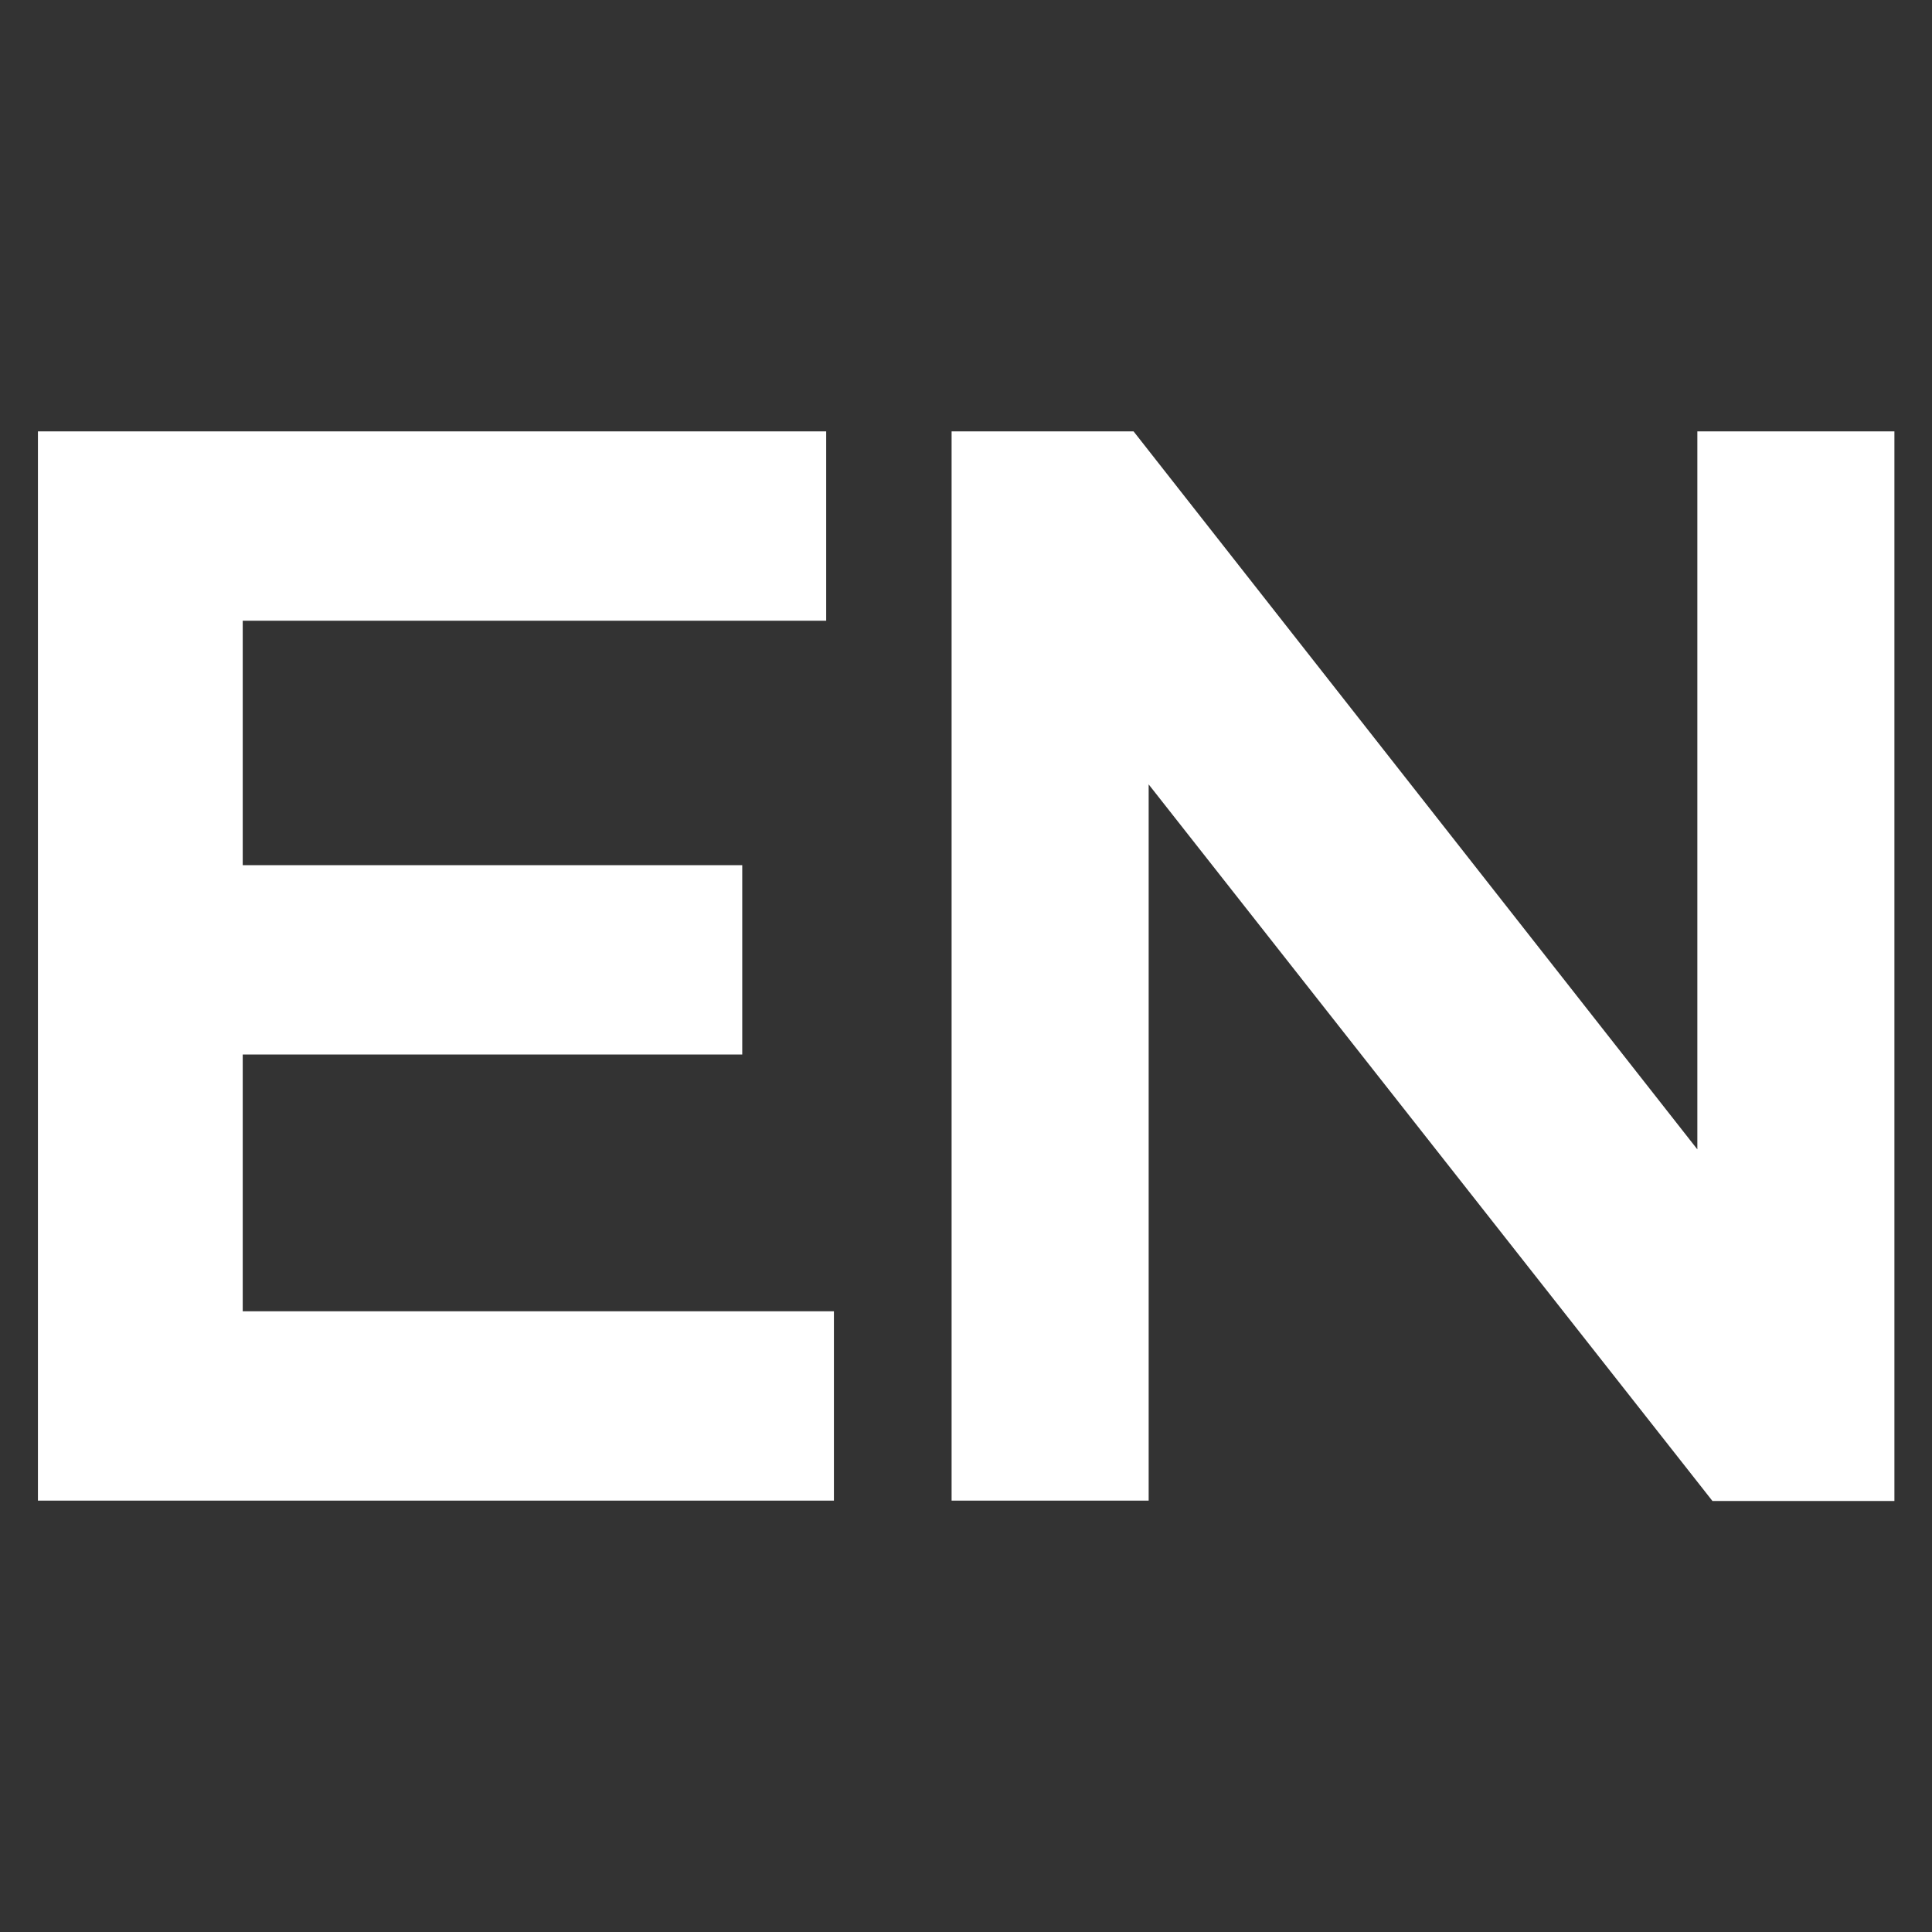 <?xml version="1.0" encoding="UTF-8"?>
<svg id="Layer_2" data-name="Layer 2" xmlns="http://www.w3.org/2000/svg" viewBox="0 0 55 55">
  <rect x="0" y="0" width="55" height="55" fill="#333333" stroke="none"/>
  <defs>
    <style>
      .cls-1 {
        fill: #fff;
      }

      .cls-2 {
        fill: none;
      }
    </style>
  </defs>
  <g id="Layer_1-2" data-name="Layer 1">
    <g>
      <rect class="cls-2" width="55" height="55"/>
      <g>
        <path class="cls-1" d="M1.08,12.28h22.44v5.39H6.91v6.96h14.22v5.39H6.91v7.31h16.83v5.39H1.08V12.28Z"/>
        <path class="cls-1" d="M32.7,42.72h-5.61V12.28h5.18l16.05,20.44V12.28h5.61v30.45h-5.18l-16.05-20.4v20.4Z"/>
      </g>
    </g>
  </g>
</svg>